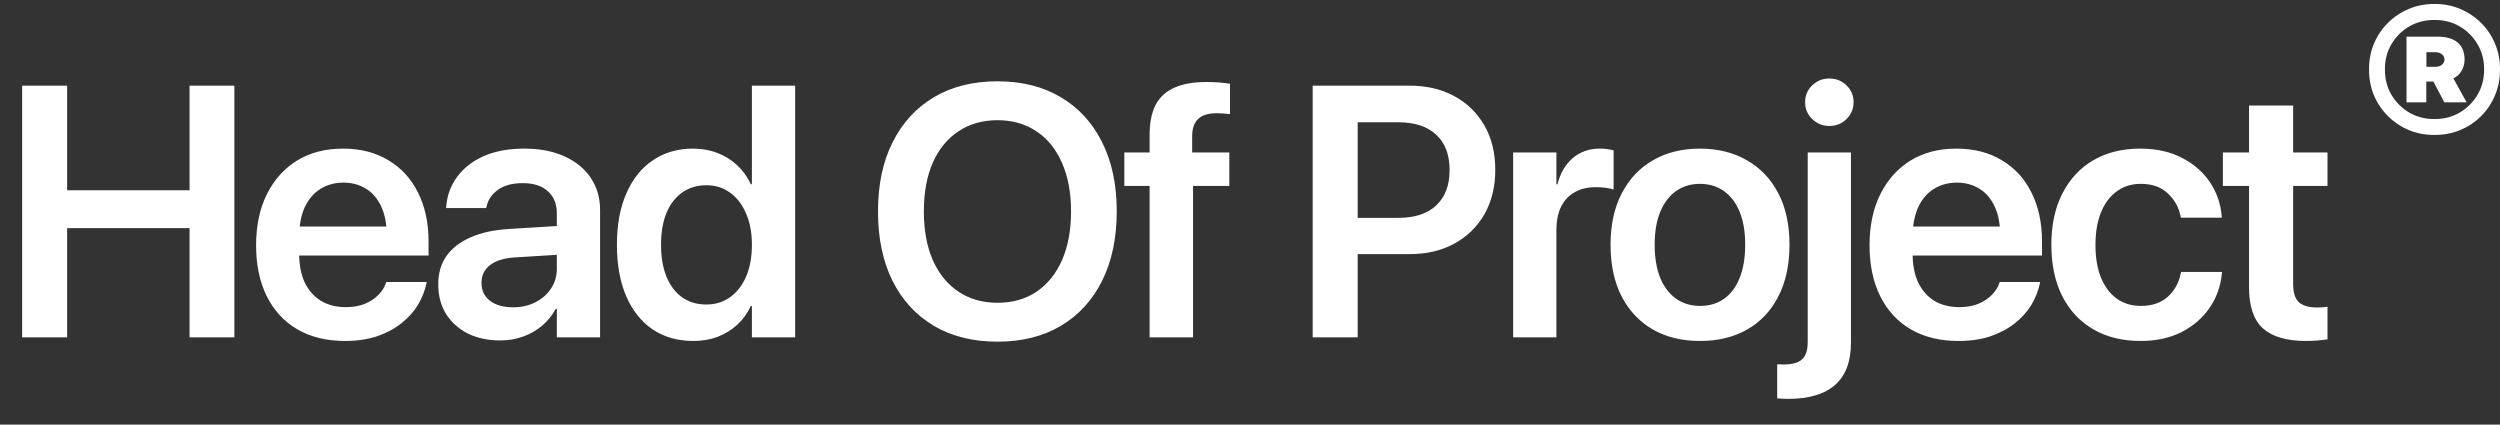 <svg width="630" height="107" viewBox="0 0 630 107" fill="none" xmlns="http://www.w3.org/2000/svg">
<rect x="0" y="0" width="630" height="107" fill="#333333" stroke="none"/>
<path d="M5.581 85V21.587H16.919V47.954H47.769V21.587H59.062V85H47.769V57.49H16.919V85H5.581ZM86.948 85.923C82.29 85.923 78.277 84.941 74.907 82.978C71.568 81.016 69.004 78.232 67.217 74.629C65.43 71.025 64.536 66.763 64.536 61.841V61.797C64.536 56.904 65.43 52.642 67.217 49.009C69.033 45.347 71.568 42.505 74.82 40.483C78.101 38.462 81.968 37.451 86.421 37.451C90.845 37.451 94.668 38.433 97.891 40.395C101.143 42.329 103.633 45.054 105.362 48.569C107.119 52.085 107.998 56.187 107.998 60.874V64.39H69.942V57.095H102.769L97.495 63.906V59.688C97.495 56.641 97.027 54.106 96.089 52.085C95.152 50.063 93.862 48.555 92.222 47.559C90.581 46.533 88.692 46.02 86.553 46.02C84.385 46.02 82.451 46.548 80.752 47.602C79.082 48.628 77.764 50.166 76.797 52.217C75.86 54.268 75.391 56.758 75.391 59.688V63.906C75.391 66.748 75.86 69.18 76.797 71.201C77.764 73.193 79.126 74.731 80.884 75.815C82.642 76.87 84.737 77.397 87.168 77.397C88.985 77.397 90.581 77.119 91.958 76.562C93.335 75.977 94.463 75.23 95.342 74.321C96.25 73.413 96.88 72.432 97.232 71.377L97.32 71.069H107.515L107.427 71.553C107.046 73.34 106.343 75.098 105.318 76.826C104.292 78.525 102.915 80.064 101.187 81.44C99.458 82.817 97.407 83.916 95.034 84.736C92.661 85.527 89.966 85.923 86.948 85.923ZM126.04 85.791C122.964 85.791 120.24 85.205 117.867 84.033C115.523 82.832 113.692 81.177 112.373 79.067C111.084 76.929 110.44 74.482 110.44 71.728V71.641C110.44 68.857 111.128 66.484 112.505 64.522C113.912 62.529 115.933 60.962 118.57 59.819C121.206 58.648 124.4 57.944 128.15 57.71L145.948 56.611V63.862L129.688 64.873C126.993 65.049 124.927 65.693 123.492 66.807C122.056 67.92 121.338 69.399 121.338 71.245V71.289C121.338 73.193 122.056 74.702 123.492 75.815C124.956 76.899 126.89 77.441 129.292 77.441C131.402 77.441 133.277 77.017 134.917 76.167C136.587 75.317 137.906 74.16 138.872 72.695C139.839 71.231 140.323 69.575 140.323 67.73V53.755C140.323 51.411 139.576 49.565 138.081 48.218C136.617 46.841 134.493 46.152 131.709 46.152C129.131 46.152 127.066 46.709 125.513 47.822C123.96 48.906 122.994 50.312 122.613 52.041L122.525 52.437H112.417L112.461 51.909C112.696 49.155 113.619 46.694 115.23 44.526C116.841 42.329 119.068 40.601 121.91 39.341C124.781 38.081 128.179 37.451 132.105 37.451C136.001 37.451 139.371 38.096 142.212 39.385C145.083 40.674 147.295 42.476 148.848 44.79C150.43 47.105 151.221 49.829 151.221 52.964V85H140.323V77.837H140.059C139.18 79.448 138.037 80.855 136.631 82.056C135.225 83.257 133.614 84.18 131.797 84.824C130.01 85.469 128.091 85.791 126.04 85.791ZM174.712 85.923C170.787 85.923 167.374 84.956 164.473 83.022C161.602 81.06 159.376 78.262 157.794 74.629C156.241 70.996 155.464 66.689 155.464 61.709V61.665C155.464 56.655 156.255 52.349 157.837 48.745C159.42 45.112 161.646 42.329 164.517 40.395C167.388 38.433 170.772 37.451 174.669 37.451C176.895 37.451 178.931 37.817 180.777 38.55C182.652 39.253 184.307 40.278 185.743 41.626C187.178 42.944 188.336 44.541 189.214 46.416H189.478V21.587H200.377V85H189.478V77.09H189.214C188.365 78.936 187.222 80.518 185.787 81.836C184.38 83.125 182.74 84.136 180.865 84.868C179.019 85.571 176.968 85.923 174.712 85.923ZM178.008 76.738C180.264 76.738 182.256 76.123 183.985 74.893C185.713 73.662 187.061 71.919 188.028 69.663C188.995 67.407 189.478 64.756 189.478 61.709V61.665C189.478 58.618 188.98 55.981 187.984 53.755C187.017 51.499 185.67 49.756 183.941 48.525C182.242 47.295 180.264 46.68 178.008 46.68C175.665 46.68 173.629 47.295 171.9 48.525C170.201 49.727 168.882 51.44 167.945 53.667C167.037 55.894 166.583 58.56 166.583 61.665V61.709C166.583 64.785 167.037 67.451 167.945 69.707C168.882 71.963 170.201 73.706 171.9 74.936C173.629 76.138 175.665 76.738 178.008 76.738ZM251.358 86.099C245.177 86.099 239.83 84.766 235.318 82.1C230.836 79.434 227.364 75.654 224.903 70.762C222.472 65.84 221.256 60.024 221.256 53.315V53.227C221.256 46.519 222.486 40.718 224.947 35.825C227.408 30.933 230.88 27.153 235.362 24.487C239.874 21.821 245.206 20.488 251.358 20.488C257.511 20.488 262.828 21.821 267.311 24.487C271.822 27.153 275.294 30.933 277.726 35.825C280.187 40.718 281.417 46.519 281.417 53.227V53.315C281.417 60.024 280.187 65.84 277.726 70.762C275.294 75.654 271.837 79.434 267.354 82.1C262.872 84.766 257.54 86.099 251.358 86.099ZM251.358 76.299C255.196 76.299 258.492 75.361 261.246 73.486C264.029 71.582 266.168 68.916 267.662 65.488C269.156 62.031 269.903 57.974 269.903 53.315V53.227C269.903 48.54 269.142 44.482 267.618 41.055C266.124 37.598 263.985 34.946 261.202 33.101C258.419 31.226 255.138 30.288 251.358 30.288C247.608 30.288 244.327 31.226 241.515 33.101C238.731 34.946 236.578 37.583 235.055 41.011C233.561 44.438 232.813 48.511 232.813 53.227V53.315C232.813 58.003 233.561 62.075 235.055 65.532C236.578 68.96 238.731 71.611 241.515 73.486C244.298 75.361 247.579 76.299 251.358 76.299ZM289.703 85V46.855H283.331V38.418H289.703V33.98C289.703 30.933 290.201 28.428 291.197 26.465C292.223 24.502 293.79 23.052 295.9 22.114C298.009 21.148 300.748 20.664 304.117 20.664C305.201 20.664 306.271 20.708 307.325 20.796C308.409 20.884 309.288 20.986 309.962 21.104V28.75C309.493 28.691 308.966 28.648 308.38 28.618C307.823 28.56 307.252 28.53 306.666 28.53C304.528 28.53 302.945 29.014 301.92 29.98C300.924 30.947 300.426 32.383 300.426 34.287V38.418H309.786V46.855H300.646V85H289.703ZM336.466 64.038V54.898H352.419C356.52 54.898 359.684 53.857 361.911 51.777C364.167 49.668 365.295 46.709 365.295 42.9V42.812C365.295 38.975 364.167 36.016 361.911 33.935C359.684 31.855 356.52 30.815 352.419 30.815H336.466V21.587H355.231C359.508 21.587 363.258 22.466 366.481 24.224C369.733 25.981 372.267 28.457 374.084 31.65C375.9 34.815 376.808 38.52 376.808 42.769V42.856C376.808 47.075 375.9 50.781 374.084 53.975C372.267 57.139 369.733 59.614 366.481 61.401C363.258 63.159 359.508 64.038 355.231 64.038H336.466ZM330.797 85V21.587H342.135V85H330.797ZM381.315 85V38.418H392.214V46.46H392.477C393.18 43.648 394.455 41.45 396.301 39.868C398.176 38.257 400.461 37.451 403.156 37.451C403.83 37.451 404.474 37.495 405.09 37.583C405.705 37.671 406.218 37.773 406.628 37.891V47.778C406.188 47.602 405.558 47.456 404.738 47.339C403.947 47.222 403.083 47.163 402.145 47.163C400.095 47.163 398.322 47.588 396.828 48.438C395.334 49.258 394.191 50.474 393.4 52.085C392.609 53.696 392.214 55.659 392.214 57.974V85H381.315ZM428.405 85.923C423.835 85.923 419.865 84.956 416.496 83.022C413.127 81.06 410.505 78.276 408.63 74.673C406.784 71.04 405.861 66.719 405.861 61.709V61.621C405.861 56.641 406.799 52.349 408.674 48.745C410.549 45.112 413.171 42.329 416.54 40.395C419.909 38.433 423.85 37.451 428.361 37.451C432.902 37.451 436.857 38.433 440.227 40.395C443.625 42.329 446.262 45.098 448.137 48.701C450.012 52.305 450.949 56.611 450.949 61.621V61.709C450.949 66.748 450.012 71.084 448.137 74.717C446.291 78.32 443.684 81.089 440.314 83.022C436.945 84.956 432.976 85.923 428.405 85.923ZM428.449 77.09C430.764 77.09 432.771 76.489 434.47 75.288C436.169 74.087 437.473 72.344 438.381 70.059C439.318 67.744 439.787 64.961 439.787 61.709V61.621C439.787 58.398 439.318 55.645 438.381 53.359C437.443 51.074 436.11 49.331 434.382 48.13C432.683 46.929 430.676 46.328 428.361 46.328C426.105 46.328 424.113 46.929 422.385 48.13C420.686 49.331 419.353 51.074 418.386 53.359C417.448 55.645 416.979 58.398 416.979 61.621V61.709C416.979 64.961 417.448 67.744 418.386 70.059C419.353 72.344 420.686 74.087 422.385 75.288C424.113 76.489 426.135 77.09 428.449 77.09ZM450.578 100.513C450.139 100.513 449.655 100.498 449.128 100.469C448.601 100.439 448.176 100.41 447.854 100.381V91.811C448.059 91.811 448.293 91.811 448.557 91.811C448.791 91.841 449.04 91.856 449.304 91.856C451.56 91.856 453.156 91.431 454.094 90.581C455.061 89.761 455.544 88.281 455.544 86.143V38.418H466.443V86.318C466.443 91.064 465.124 94.609 462.487 96.953C459.851 99.326 455.881 100.513 450.578 100.513ZM460.993 31.738C459.294 31.738 457.844 31.152 456.643 29.98C455.471 28.809 454.885 27.402 454.885 25.762C454.885 24.092 455.471 22.686 456.643 21.543C457.844 20.371 459.294 19.785 460.993 19.785C462.722 19.785 464.172 20.371 465.344 21.543C466.516 22.686 467.102 24.092 467.102 25.762C467.102 27.402 466.516 28.809 465.344 29.98C464.172 31.152 462.722 31.738 460.993 31.738ZM493.538 85.923C488.879 85.923 484.866 84.941 481.496 82.978C478.157 81.016 475.593 78.232 473.806 74.629C472.019 71.025 471.125 66.763 471.125 61.841V61.797C471.125 56.904 472.019 52.642 473.806 49.009C475.622 45.347 478.157 42.505 481.409 40.483C484.69 38.462 488.557 37.451 493.01 37.451C497.434 37.451 501.257 38.433 504.48 40.395C507.732 42.329 510.222 45.054 511.951 48.569C513.708 52.085 514.587 56.187 514.587 60.874V64.39H476.531V57.095H509.358L504.084 63.906V59.688C504.084 56.641 503.616 54.106 502.678 52.085C501.741 50.063 500.452 48.555 498.811 47.559C497.17 46.533 495.281 46.02 493.142 46.02C490.974 46.02 489.04 46.548 487.341 47.602C485.671 48.628 484.353 50.166 483.386 52.217C482.449 54.268 481.98 56.758 481.98 59.688V63.906C481.98 66.748 482.449 69.18 483.386 71.201C484.353 73.193 485.715 74.731 487.473 75.815C489.231 76.87 491.326 77.397 493.757 77.397C495.574 77.397 497.17 77.119 498.547 76.562C499.924 75.977 501.052 75.23 501.931 74.321C502.839 73.413 503.469 72.432 503.821 71.377L503.909 71.069H514.104L514.016 71.553C513.635 73.34 512.932 75.098 511.907 76.826C510.881 78.525 509.504 80.064 507.776 81.44C506.047 82.817 503.996 83.916 501.623 84.736C499.25 85.527 496.555 85.923 493.538 85.923ZM539.441 85.923C534.841 85.923 530.857 84.941 527.488 82.978C524.119 81.016 521.511 78.218 519.666 74.585C517.849 70.952 516.941 66.645 516.941 61.665V61.621C516.941 56.67 517.864 52.393 519.71 48.789C521.555 45.156 524.148 42.358 527.488 40.395C530.857 38.433 534.797 37.451 539.309 37.451C543.411 37.451 546.956 38.242 549.944 39.824C552.932 41.377 555.276 43.442 556.975 46.02C558.674 48.599 559.641 51.44 559.876 54.546V54.853H549.592L549.505 54.502C549.065 52.246 547.996 50.327 546.297 48.745C544.627 47.134 542.341 46.328 539.441 46.328C537.156 46.328 535.149 46.958 533.421 48.218C531.721 49.448 530.403 51.206 529.465 53.491C528.528 55.776 528.059 58.516 528.059 61.709V61.753C528.059 64.976 528.528 67.73 529.465 70.015C530.432 72.3 531.765 74.058 533.464 75.288C535.193 76.489 537.2 77.09 539.485 77.09C542.268 77.09 544.509 76.343 546.209 74.849C547.937 73.325 549.05 71.348 549.548 68.916L549.636 68.52H559.964L559.92 68.828C559.627 72.051 558.601 74.951 556.843 77.529C555.086 80.107 552.727 82.158 549.768 83.682C546.809 85.176 543.367 85.923 539.441 85.923ZM581.082 85.923C576.248 85.923 572.644 84.868 570.271 82.759C567.928 80.649 566.756 77.192 566.756 72.388V46.855H560.164V38.418H566.756V26.597H577.874V38.418H586.531V46.855H577.874V71.509C577.874 73.765 578.372 75.332 579.368 76.211C580.393 77.061 581.888 77.485 583.85 77.485C584.407 77.485 584.89 77.471 585.301 77.441C585.74 77.383 586.15 77.339 586.531 77.31V85.527C585.887 85.615 585.096 85.703 584.158 85.791C583.25 85.879 582.224 85.923 581.082 85.923Z" fill="white"/>
<path d="M606.445 25.793V9.236H614.22C616.447 9.236 618.146 9.725 619.317 10.704C620.488 11.683 621.073 13.123 621.073 15.024V15.052C621.073 16.07 620.814 17.011 620.296 17.874C619.797 18.719 619.115 19.343 618.251 19.746L621.592 25.793H615.976L613.212 20.552C613.193 20.552 613.154 20.552 613.097 20.552C613.058 20.552 613.02 20.552 612.982 20.552H611.427V25.793H606.445ZM611.455 16.838H613.673C614.383 16.838 614.949 16.665 615.372 16.319C615.794 15.974 616.005 15.532 616.005 14.995C616.005 14.457 615.784 14.016 615.343 13.67C614.921 13.325 614.354 13.152 613.644 13.152H611.455V16.838ZM625.997 17.385C625.997 15.081 625.441 12.998 624.327 11.136C623.233 9.255 621.745 7.767 619.864 6.673C618.002 5.579 615.919 5.031 613.615 5.031H613.414C611.091 5.031 608.989 5.579 607.107 6.673C605.245 7.767 603.757 9.255 602.644 11.136C601.55 12.998 601.003 15.081 601.003 17.385V17.586C601.003 19.909 601.55 22.011 602.644 23.893C603.757 25.755 605.245 27.243 607.107 28.356C608.989 29.45 611.091 29.997 613.414 29.997H613.615C615.919 29.997 618.002 29.45 619.864 28.356C621.745 27.243 623.233 25.755 624.327 23.893C625.441 22.011 625.997 19.909 625.997 17.586V17.385ZM630 17.385V17.586C630 19.89 629.578 22.04 628.733 24.037C627.908 26.014 626.746 27.751 625.249 29.249C623.751 30.746 622.004 31.917 620.008 32.762C618.031 33.587 615.9 34 613.615 34H613.414C611.11 34 608.96 33.587 606.963 32.762C604.986 31.917 603.249 30.746 601.751 29.249C600.254 27.751 599.083 26.014 598.238 24.037C597.413 22.04 597 19.89 597 17.586V17.385C597 15.1 597.413 12.97 598.238 10.992C599.083 8.996 600.254 7.258 601.751 5.78C603.249 4.283 604.986 3.112 606.963 2.267C608.96 1.422 611.11 1 613.414 1H613.615C615.9 1 618.031 1.422 620.008 2.267C622.004 3.112 623.751 4.283 625.249 5.78C626.746 7.258 627.908 8.996 628.733 10.992C629.578 12.97 630 15.1 630 17.385Z" fill="white"/>
</svg>
